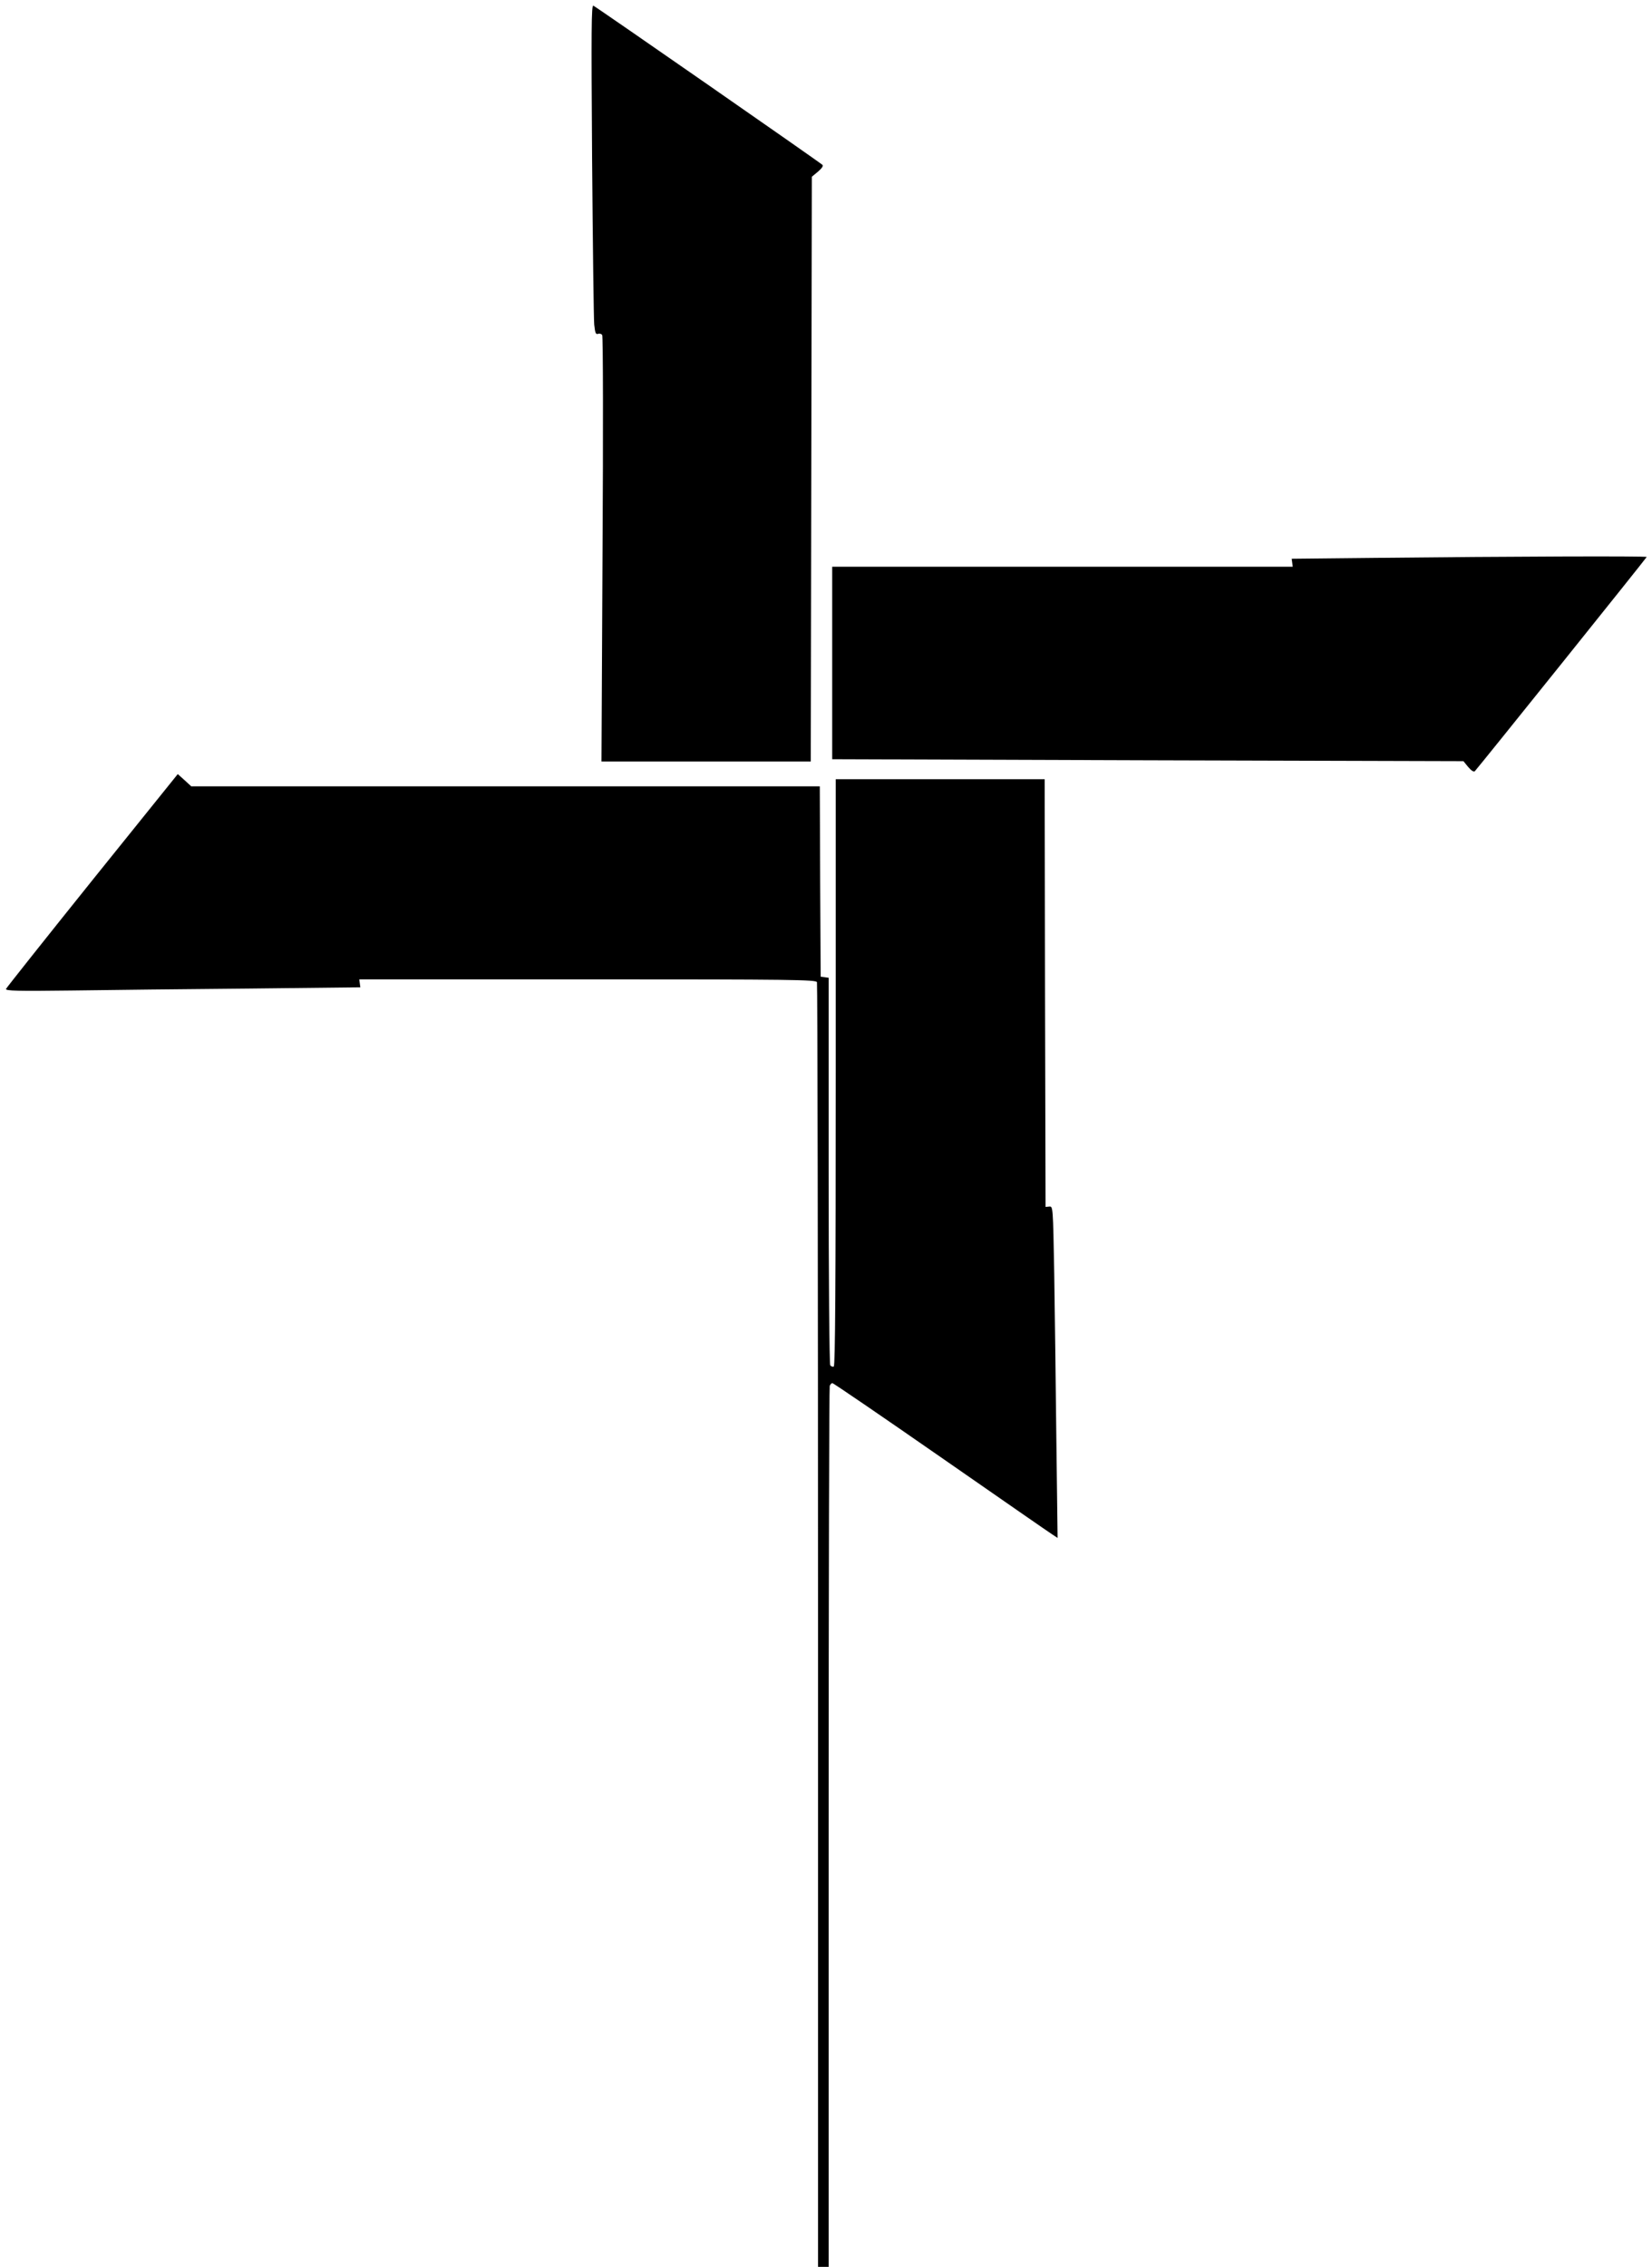 <?xml version="1.0" standalone="no"?>
<!DOCTYPE svg PUBLIC "-//W3C//DTD SVG 20010904//EN"
 "http://www.w3.org/TR/2001/REC-SVG-20010904/DTD/svg10.dtd">
<svg version="1.0" xmlns="http://www.w3.org/2000/svg"
 width="933pt" height="1280pt" viewBox="0 0 933 1280"
 preserveAspectRatio="xMidYMid meet">
<g transform="translate(0,1280) scale(0.1,-0.1)"
fill="#000000" stroke="none">
<path d="M3344 11899 c4 -481 9 -900 12 -932 5 -48 9 -57 22 -52 8 3 19 0 23
-7 5 -7 6 -552 2 -1210 l-6 -1198 591 0 591 0 3 1651 3 1651 35 29 c21 18 31
32 25 38 -17 16 -1279 893 -1294 899 -11 4 -12 -128 -7 -869z"/>
<path d="M7775 9650 l-480 -5 3 -22 3 -23 -1300 0 -1301 0 0 -543 0 -544 1782
-6 1783 -5 27 -33 c17 -20 31 -29 37 -24 25 27 971 1206 971 1210 0 6 -786 3
-1525 -5z"/>
<path d="M521 7829 c-265 -330 -484 -606 -487 -613 -4 -11 63 -13 368 -9 205
3 657 8 1003 11 l630 7 -3 23 -3 22 1289 0 c1167 0 1290 -2 1296 -16 3 -9 6
-1644 6 -3635 l0 -3619 30 0 30 0 0 2479 c0 1364 3 2486 6 2495 3 9 10 16 15
16 6 0 281 -188 612 -418 331 -230 615 -427 631 -437 l29 -19 -7 554 c-3 305
-9 727 -12 937 -7 381 -7 382 -28 380 l-21 -2 -3 1208 -2 1207 -590 0 -590 0
0 -1654 c0 -1203 -3 -1657 -11 -1662 -6 -3 -15 0 -20 7 -5 8 -9 499 -9 1101
l0 1087 -22 3 -23 3 -3 538 -2 537 -1775 0 -1775 0 -38 35 -38 34 -483 -600z"/>
</g>
</svg>
